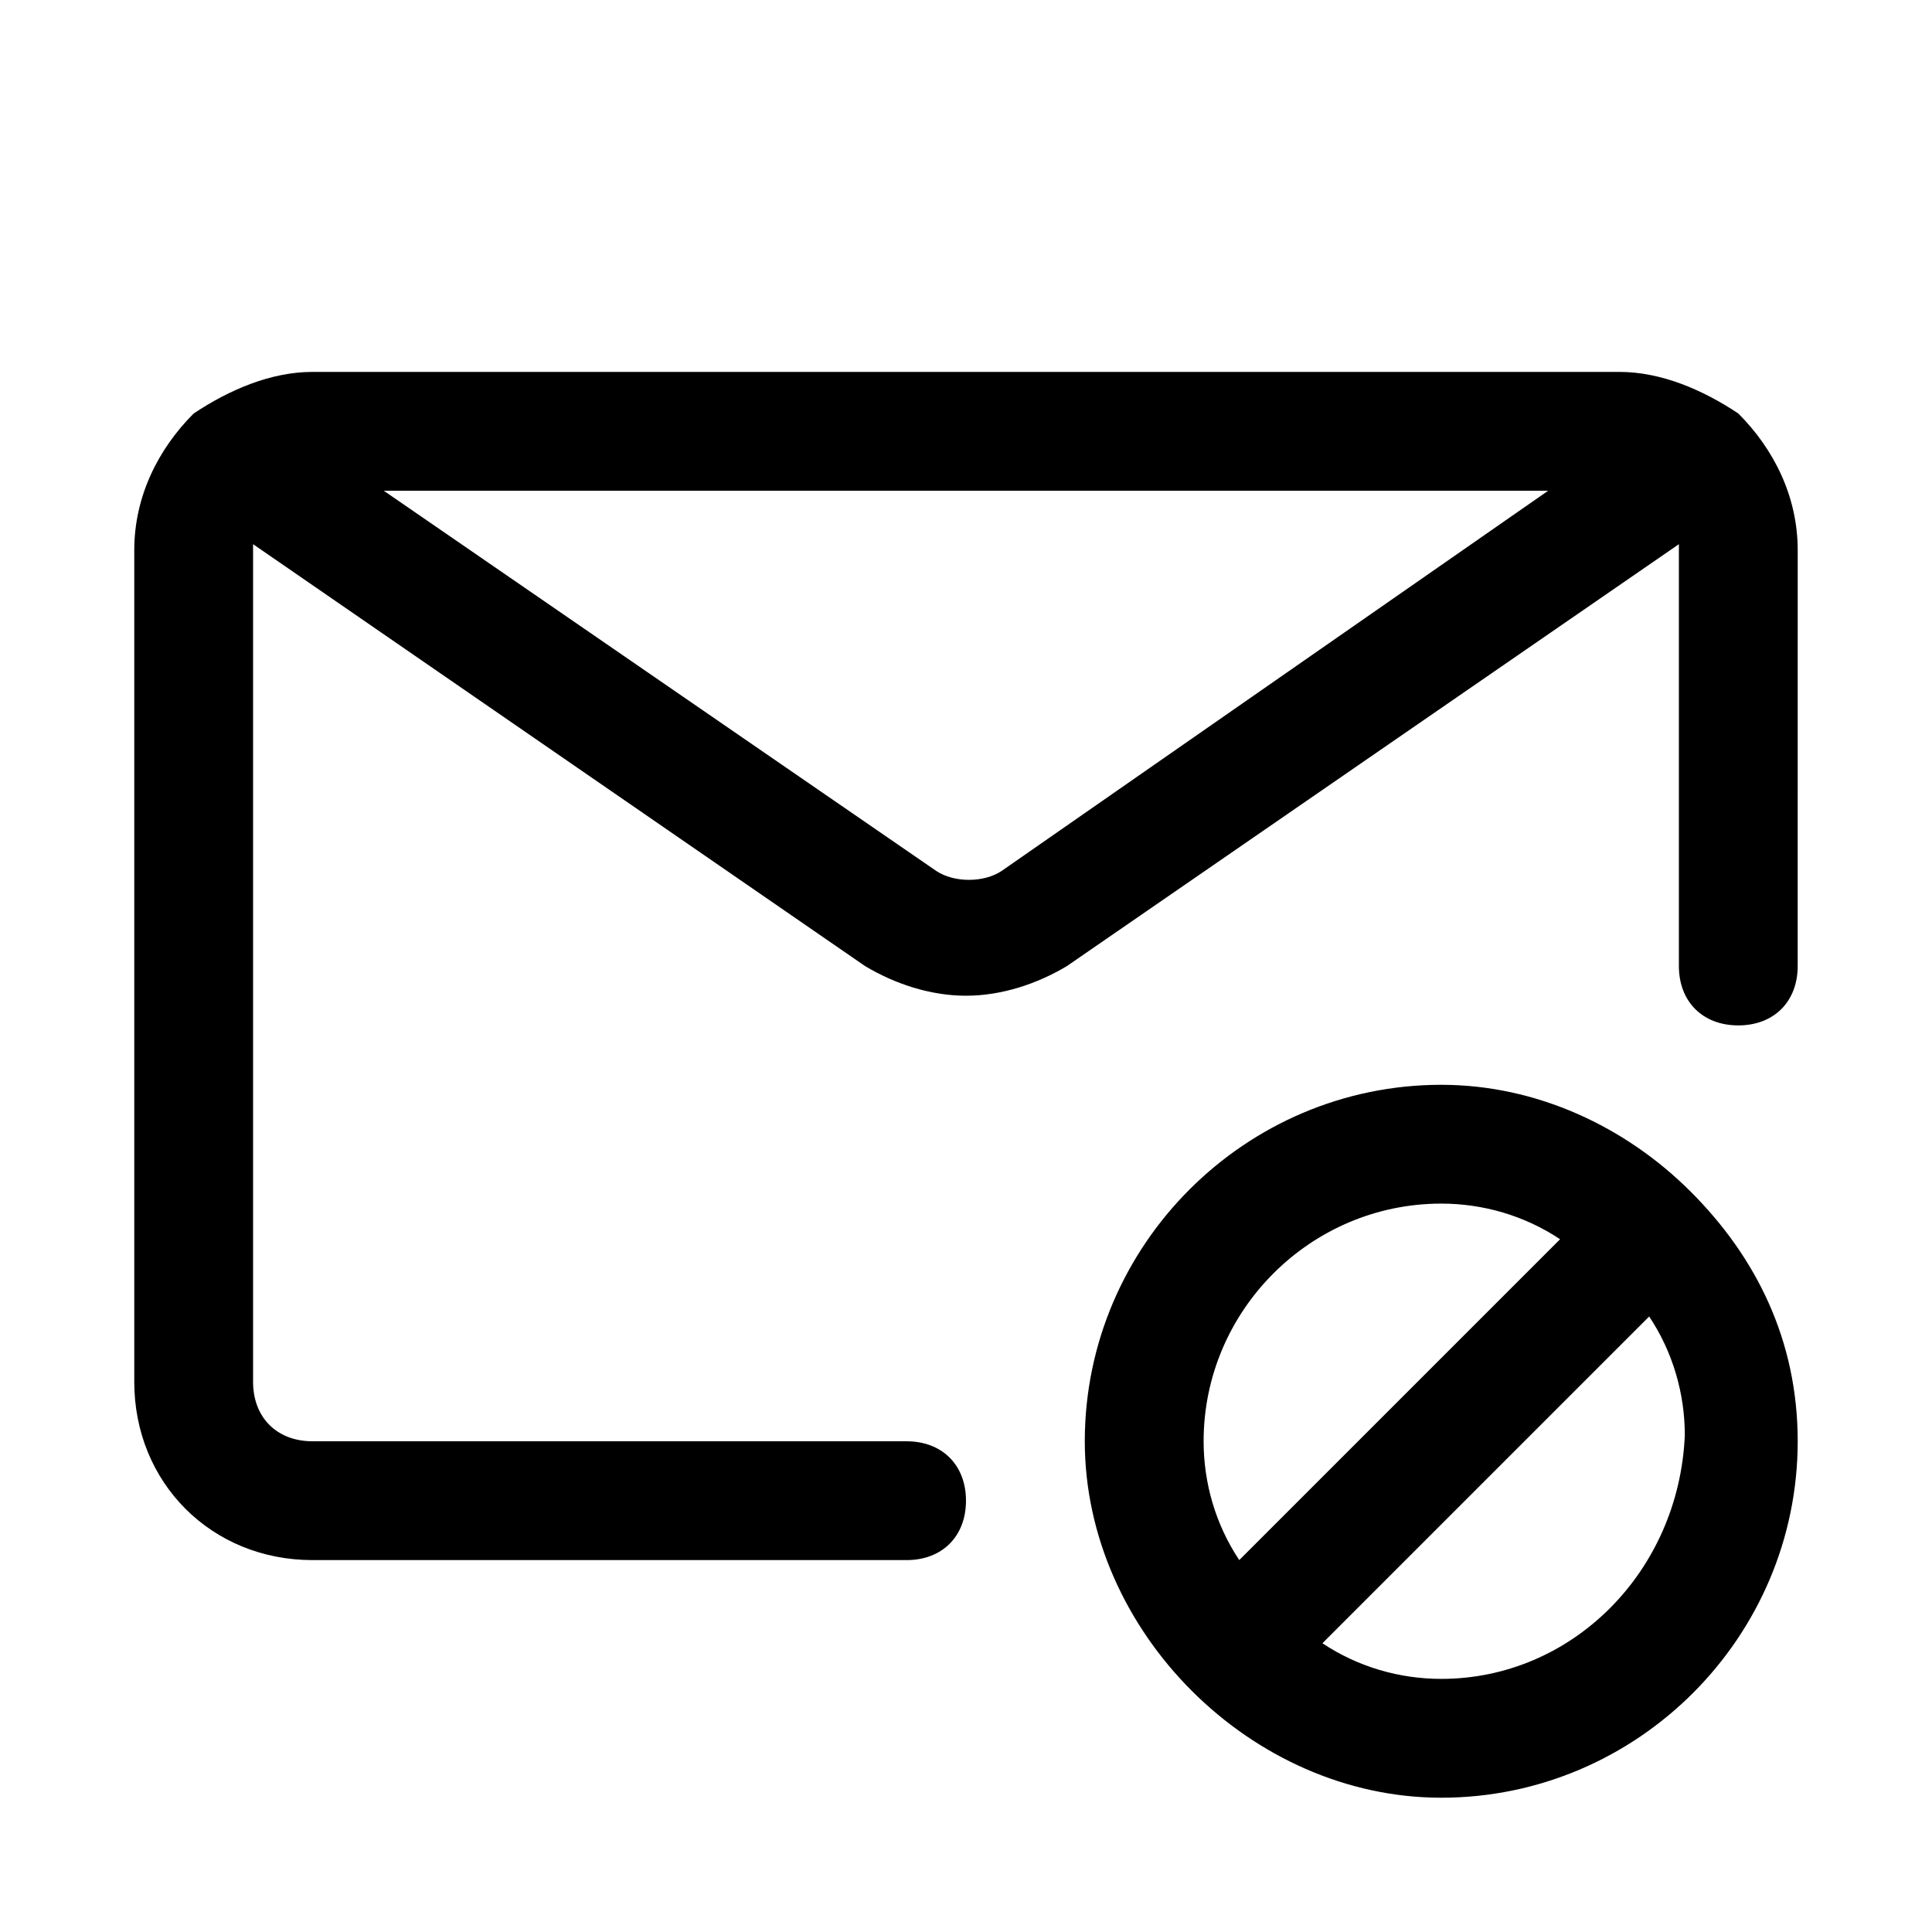<?xml version="1.0" encoding="UTF-8"?>
<!-- Uploaded to: SVG Repo, www.svgrepo.com, Generator: SVG Repo Mixer Tools -->
<svg fill="#000000" width="800px" height="800px" version="1.1" viewBox="144 144 512 512" xmlns="http://www.w3.org/2000/svg">
 <g>
  <path d="m604.67 253.58c-1.574 0-1.574 0 0 0-1.574 0-1.574 0 0 0-9.445-6.297-20.469-11.02-31.488-11.02h-346.37c-11.02 0-22.039 4.723-31.488 11.02-9.445 9.445-15.742 22.043-15.742 36.211v220.42c0 26.766 20.469 47.23 47.23 47.23h157.44c9.445 0 15.742-6.297 15.742-15.742 0-9.445-6.297-15.742-15.742-15.742l-157.44-0.004c-9.445 0-15.742-6.297-15.742-15.742v-220.42-1.574l162.16 111.79c7.871 4.723 17.32 7.871 26.766 7.871s18.895-3.148 26.766-7.871l162.16-111.79v1.574 110.21c0 9.445 6.297 15.742 15.742 15.742 9.445 0 15.742-6.297 15.742-15.742l0.004-110.21c0-14.168-6.297-26.766-15.742-36.211zm-195.23 121.23c-4.723 3.148-12.594 3.148-17.32 0l-146.42-100.76h308.58z"/>
  <path d="m592.07 459.82c-17.316-17.316-40.934-28.336-66.125-28.336-51.957 0-94.465 42.508-94.465 94.465 0 25.191 11.02 48.805 28.34 66.125 17.32 17.32 40.934 28.34 66.125 28.34 51.957 0 94.465-42.508 94.465-94.465 0-26.766-11.02-48.809-28.34-66.129zm-129.1 66.125c0-34.637 28.34-62.977 62.977-62.977 11.02 0 22.043 3.148 31.488 9.445l-85.02 85.02c-6.297-9.445-9.445-20.465-9.445-31.488zm62.973 62.977c-11.02 0-22.043-3.148-31.488-9.445l86.594-86.594c6.297 9.445 9.445 20.469 9.445 31.488-1.574 36.211-29.914 64.551-64.551 64.551z"/>
 </g>
</svg>